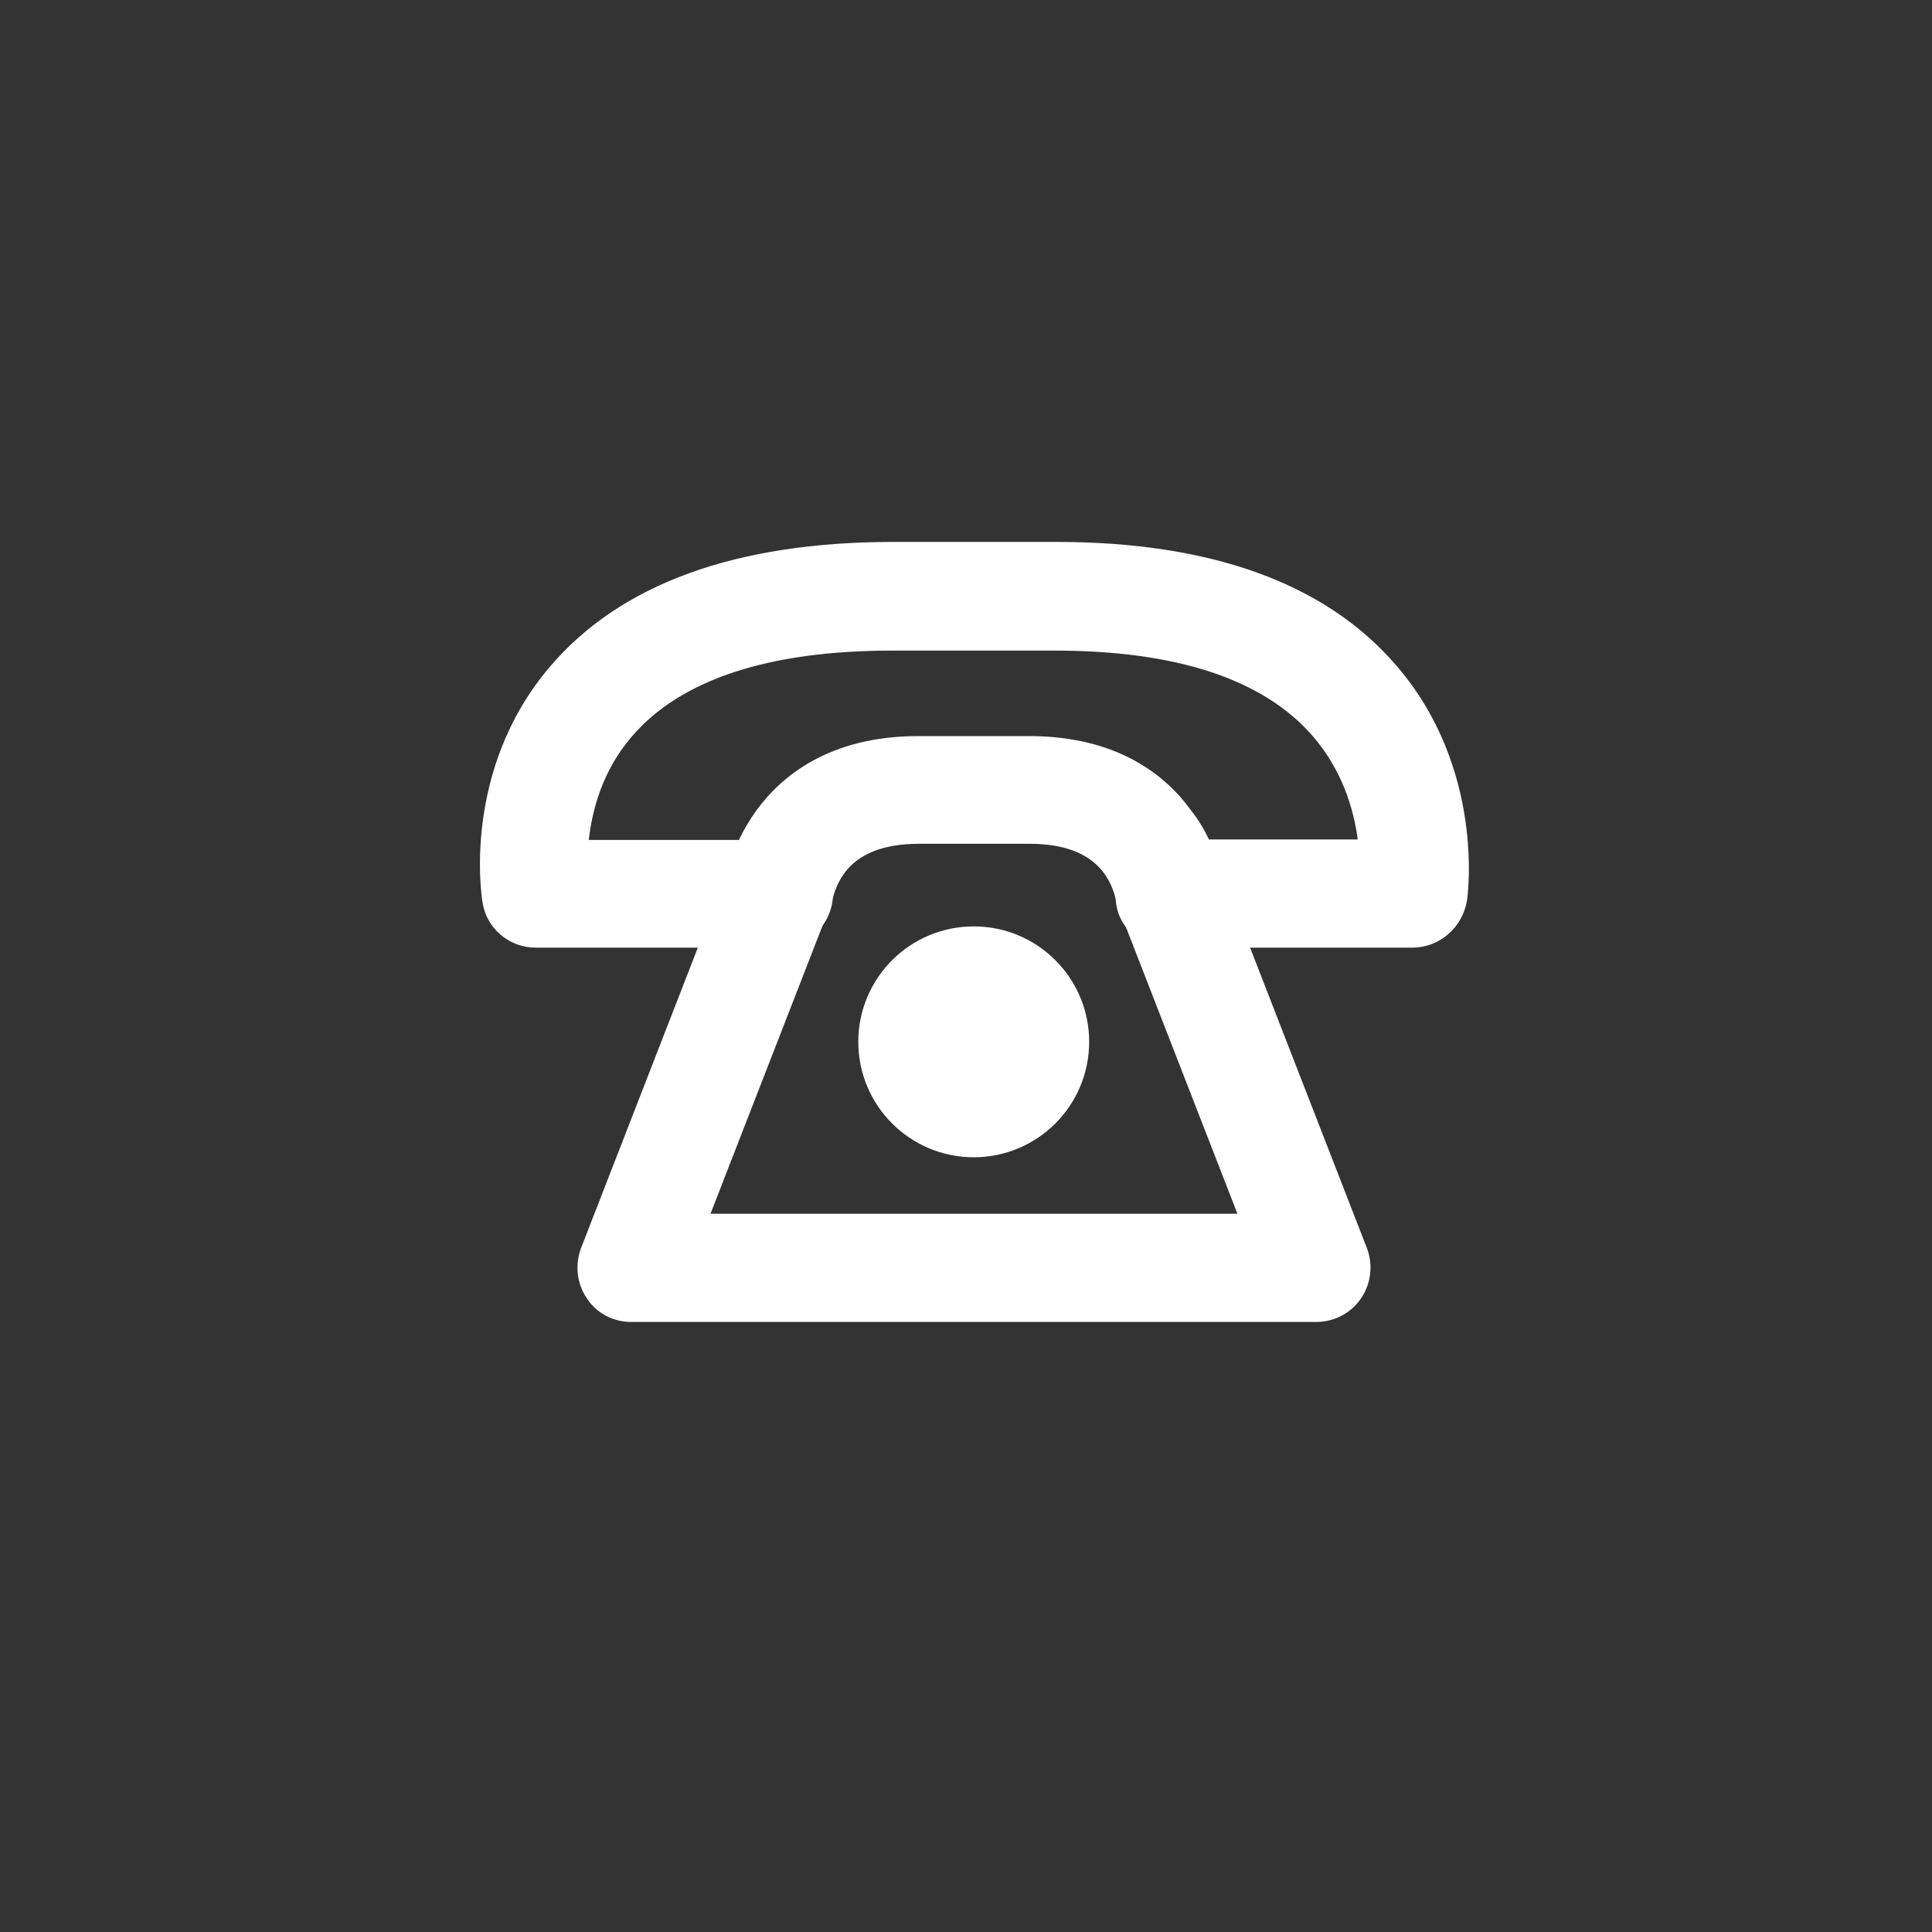 <?xml version="1.0" encoding="utf-8"?>
<!-- Generator: Adobe Illustrator 26.2.1, SVG Export Plug-In . SVG Version: 6.00 Build 0)  -->
<svg version="1.1" id="Layer_1" xmlns="http://www.w3.org/2000/svg" xmlns:xlink="http://www.w3.org/1999/xlink" x="0px" y="0px"
	 viewBox="0 0 40 40" style="enable-background:new 0 0 40 40;" xml:space="preserve">
<rect x="0" y="0" width="40" height="40" fill="#333333" stroke="none"/>
<style type="text/css">
	.st0{fill:#FFFFFF;}
</style>
<path class="st0" d="M-6.08,9.33c-1.51-1.51-3.52-2.35-5.65-2.35h-1.38c-2.13,0-4.14,0.83-5.65,2.35c-1.51,1.51-2.35,3.52-2.35,5.65
	v1.56v1.39v3.7c0,0.62,0.5,1.12,1.12,1.12h3.51c0.62,0,1.12-0.5,1.12-1.12v-5.09c0-0.62-0.5-1.12-1.12-1.12h-2.39v-0.44
	c0-3.18,2.58-5.76,5.76-5.76h1.38c3.18,0,5.76,2.58,5.76,5.76v0.44h-2.39c-0.62,0-1.12,0.5-1.12,1.12v5.09
	c0,0.62,0.5,1.12,1.12,1.12h2.39v0.16c0,0.96-0.78,1.74-1.74,1.74h-2.18v-0.48h-2.72v3.2h2.72v-0.48h2.18
	c2.19,0,3.98-1.79,3.98-3.98v-1.28v-0.87v-2.83v-1.39v-1.56C-3.73,12.85-4.56,10.84-6.08,9.33z M-17.6,17.66v2.85h-1.27v-2.58v-0.27
	H-17.6z M-5.97,20.51h-1.27v-2.85h1.27v0.27V20.51z"/>
<g>
	<path class="st0" d="M29.24,19.62h-5.03c-0.59,0-1.07-0.41-1.11-0.99c-0.01-0.06-0.07-0.34-0.28-0.6c-0.3-0.37-0.8-0.56-1.5-0.56
		h-2.3c-0.73,0-1.25,0.21-1.54,0.61c-0.19,0.26-0.24,0.53-0.24,0.54c-0.06,0.57-0.54,1-1.11,1h-5.04c-0.55,0-1.02-0.4-1.1-0.94
		c-0.02-0.11-0.43-2.73,1.39-4.87c1.46-1.72,3.85-2.59,7.12-2.59h3.37c3.21,0,5.58,0.86,7.04,2.56c1.84,2.13,1.48,4.77,1.46,4.88
		C30.27,19.21,29.8,19.62,29.24,19.62z M23.1,18.62L23.1,18.62C23.1,18.62,23.1,18.62,23.1,18.62z M25.03,17.38h3.08
		c-0.08-0.62-0.32-1.44-0.94-2.15c-1.02-1.17-2.82-1.76-5.33-1.76h-3.37c-2.56,0-4.38,0.6-5.39,1.78c-0.61,0.71-0.82,1.52-0.89,2.14
		h3.11c0.09-0.2,0.21-0.4,0.36-0.61c0.51-0.7,1.5-1.54,3.35-1.54h2.3c1.85,0,2.85,0.84,3.35,1.54
		C24.82,16.98,24.94,17.19,25.03,17.38z"/>
	<path class="st0" d="M27.25,27.37H13.07c-0.37,0-0.72-0.18-0.92-0.49c-0.21-0.31-0.25-0.69-0.12-1.04l3.04-7.82l2.09,0.81
		l-2.45,6.3h10.91l-2.45-6.3l2.09-0.81l3.04,7.82c0.13,0.34,0.09,0.73-0.12,1.04C27.97,27.19,27.62,27.37,27.25,27.37z"/>
	<circle class="st0" cx="20.16" cy="21.57" r="2.39"/>
</g>
</svg>
